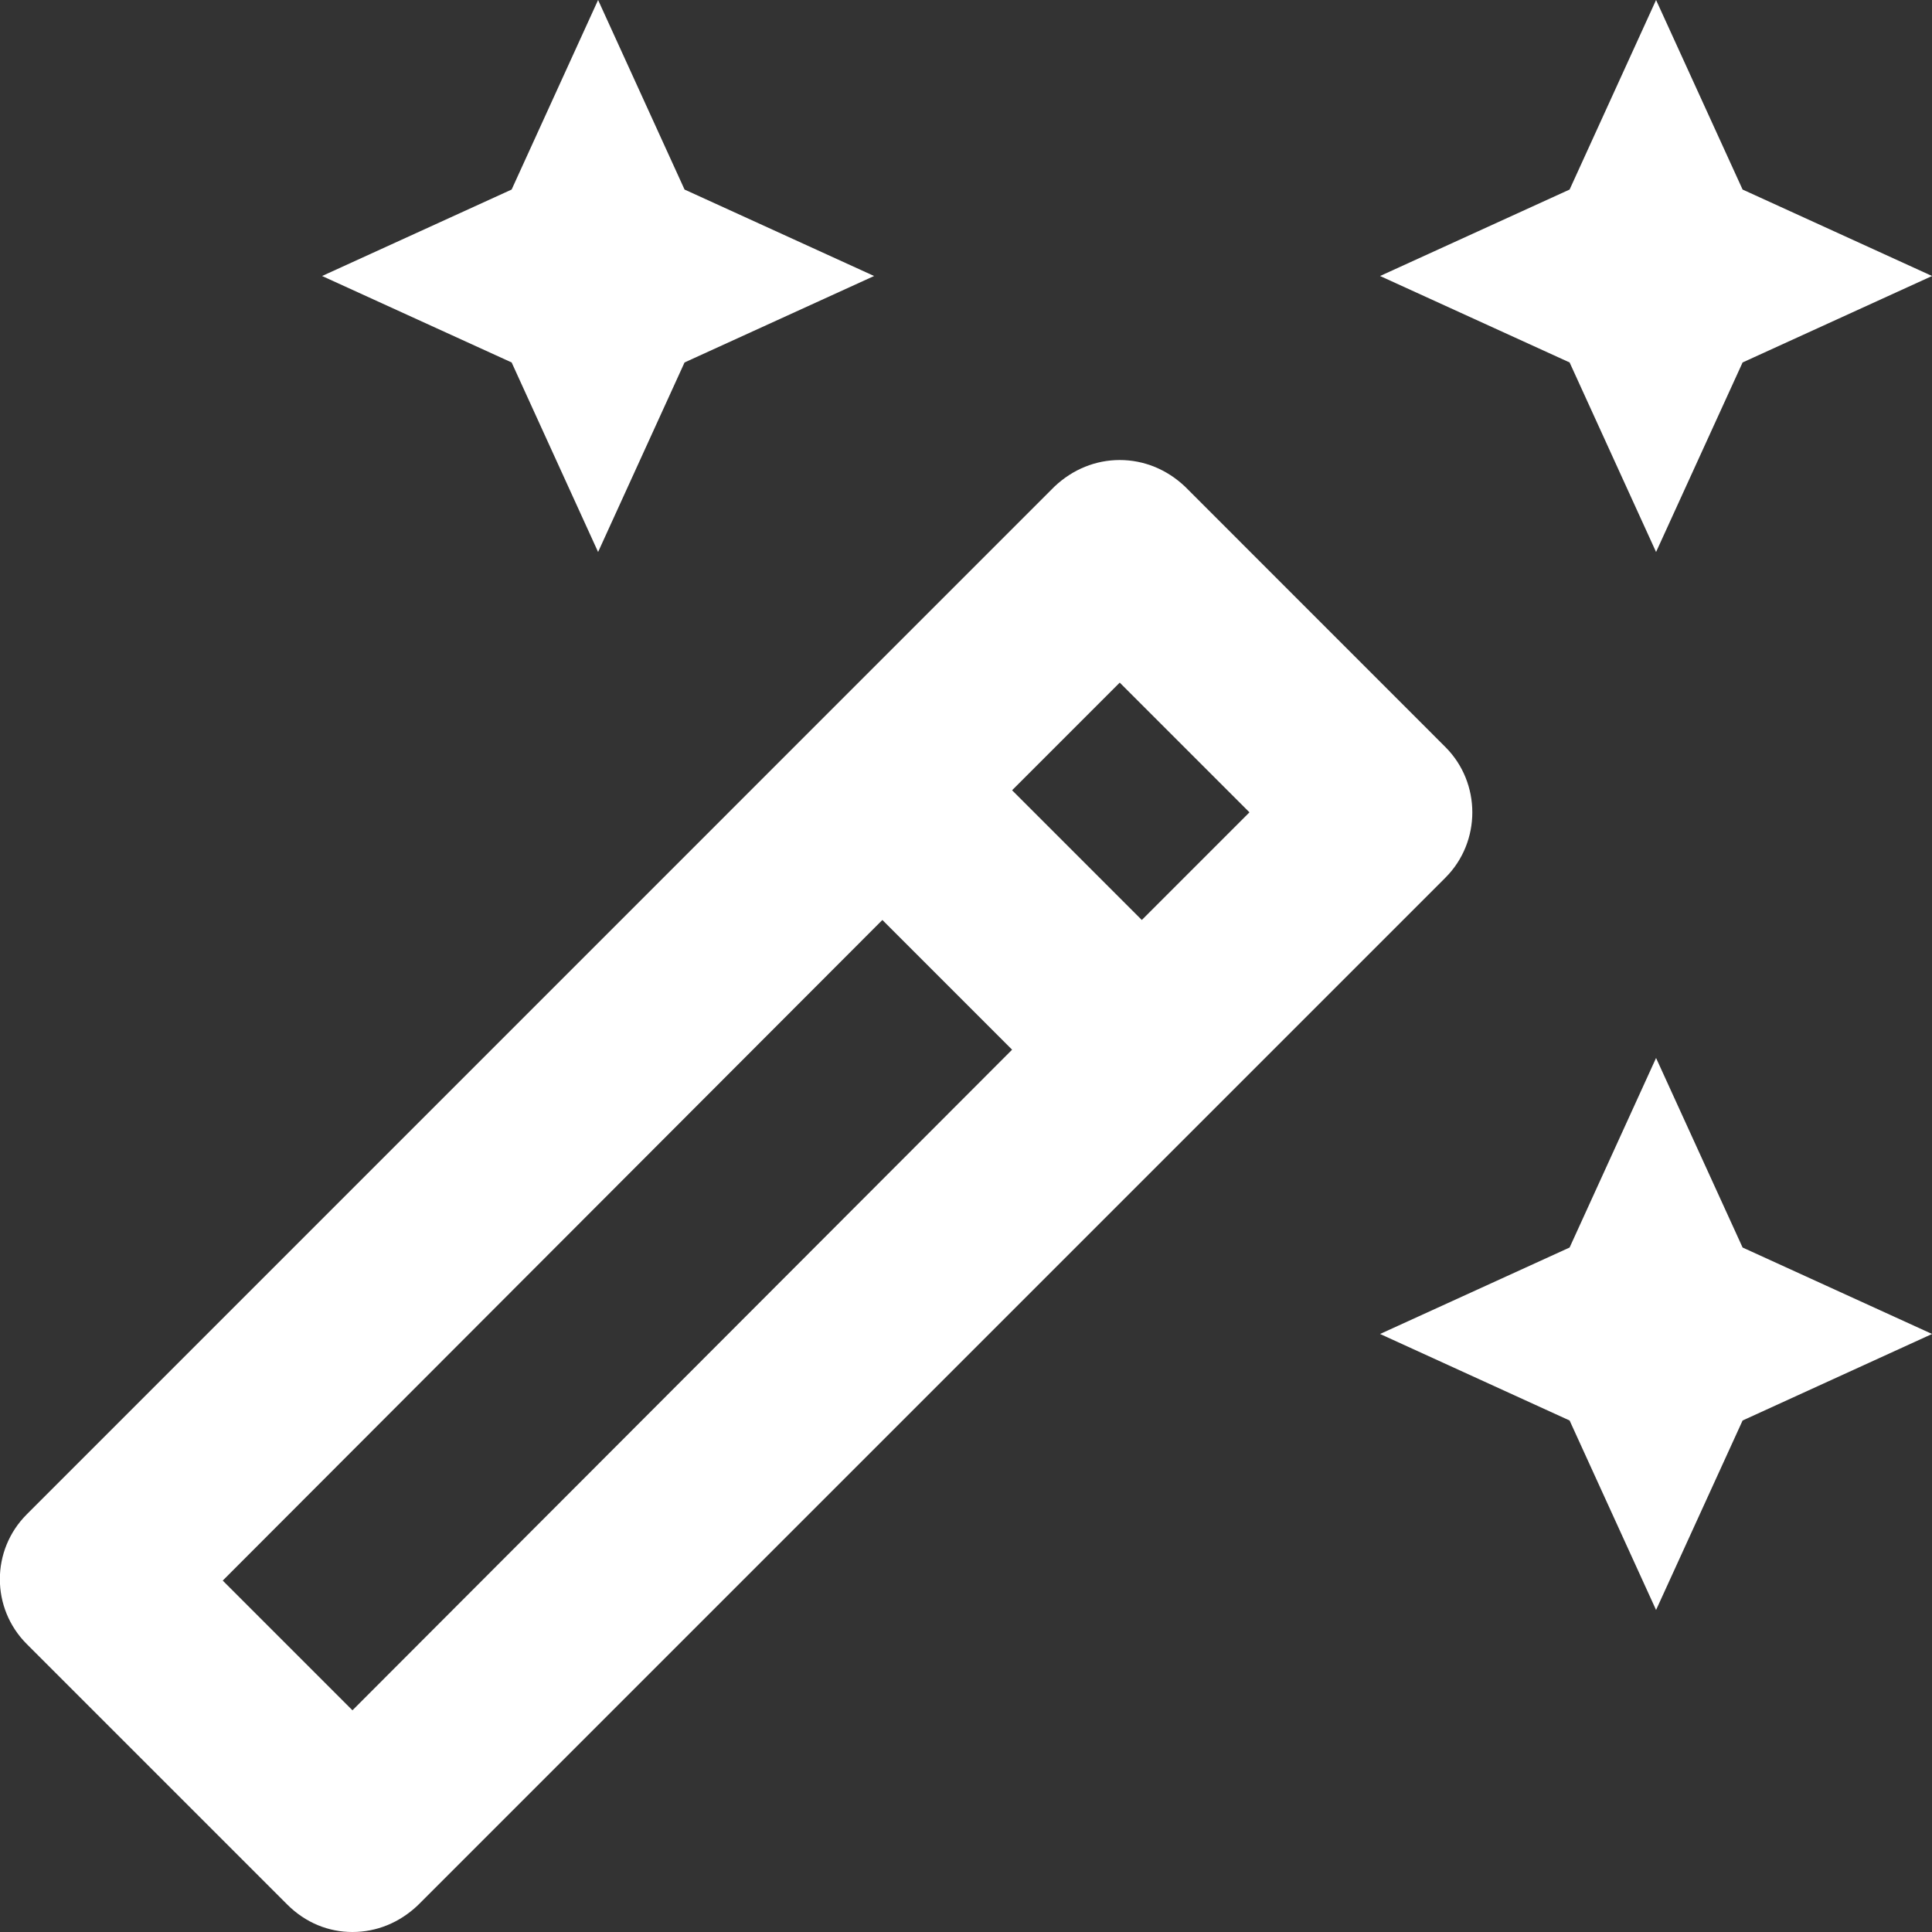 <?xml version="1.0" encoding="UTF-8"?> <svg xmlns="http://www.w3.org/2000/svg" width="28" height="28" viewBox="0 0 28 28" fill="none"><rect x="0" y="0" width="28" height="28" fill="#333333" stroke="none"/><path d="M24.001 8L25.255 5.253L28.001 4L25.255 2.747L24.001 0L22.748 2.747L20.001 4L22.748 5.253L24.001 8Z" fill="white"></path><path d="M8.668 8L9.921 5.253L12.668 4L9.921 2.747L8.668 0L7.415 2.747L4.668 4L7.415 5.253L8.668 8Z" fill="white"></path><path d="M24.001 15.333L22.748 18.08L20.001 19.333L22.748 20.587L24.001 23.333L25.255 20.587L28.001 19.333L25.255 18.08L24.001 15.333Z" fill="white"></path><path d="M20.948 10.827L17.175 7.053C16.908 6.8 16.575 6.667 16.228 6.667C15.881 6.667 15.548 6.8 15.281 7.053L0.388 21.947C-0.132 22.467 -0.132 23.307 0.388 23.827L4.161 27.6C4.428 27.867 4.761 28 5.108 28C5.455 28 5.788 27.867 6.055 27.613L20.948 12.72C21.468 12.2 21.468 11.347 20.948 10.827ZM16.228 9.893L18.108 11.773L16.548 13.333L14.668 11.453L16.228 9.893ZM5.108 24.787L3.228 22.907L12.788 13.333L14.668 15.213L5.108 24.787Z" fill="white"></path></svg> 
